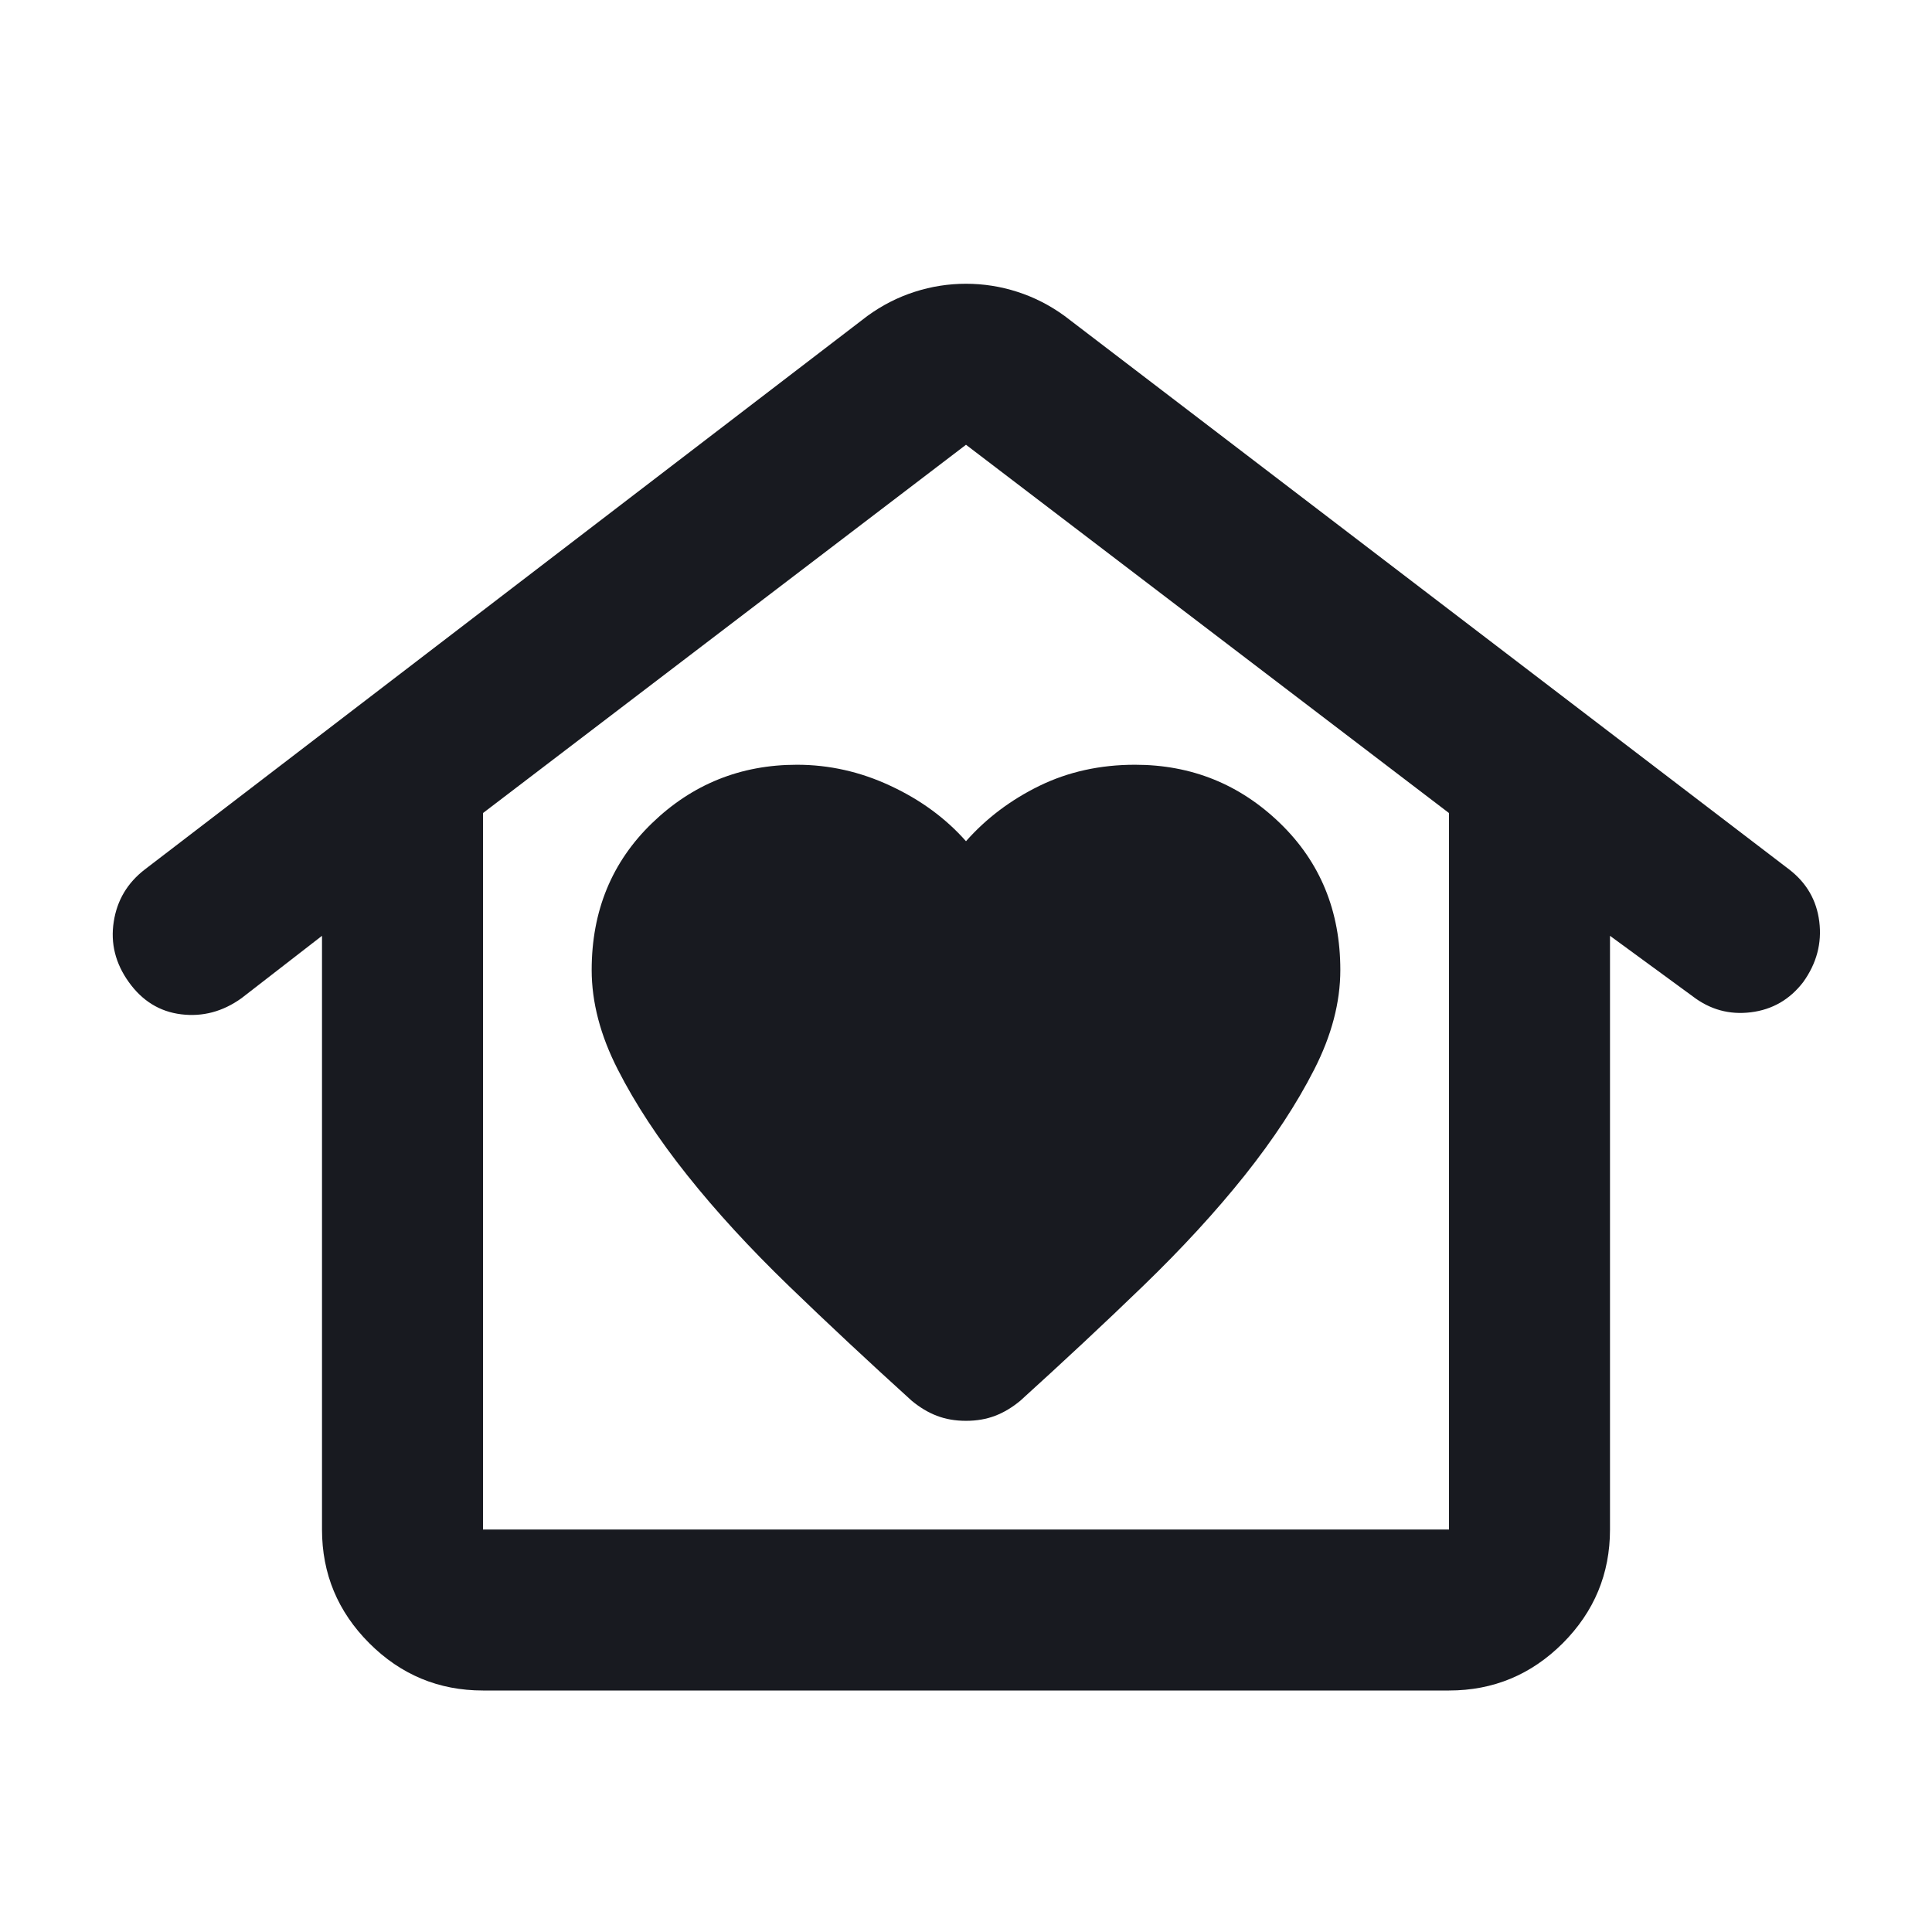 <svg width="24" height="24" viewBox="0 0 24 24" fill="none" xmlns="http://www.w3.org/2000/svg">
<mask id="mask0_425_4385" style="mask-type:alpha" maskUnits="userSpaceOnUse" x="0" y="0" width="24" height="24">
<rect width="24" height="24" fill="#D9D9D9"/>
</mask>
<g mask="url(#mask0_425_4385)">
<path d="M12 17.65C12.133 17.65 12.254 17.629 12.363 17.587C12.471 17.546 12.575 17.483 12.675 17.4C13.208 16.917 13.717 16.442 14.2 15.975C14.683 15.508 15.104 15.05 15.463 14.6C15.821 14.15 16.108 13.713 16.325 13.287C16.542 12.863 16.65 12.45 16.65 12.05C16.65 11.317 16.4 10.708 15.9 10.225C15.4 9.742 14.8 9.5 14.1 9.5C13.667 9.5 13.271 9.587 12.912 9.762C12.554 9.937 12.25 10.167 12 10.45C11.75 10.167 11.438 9.937 11.062 9.762C10.688 9.587 10.3 9.5 9.9 9.5C9.2 9.5 8.6 9.742 8.1 10.225C7.6 10.708 7.35 11.317 7.35 12.05C7.35 12.45 7.458 12.863 7.675 13.287C7.892 13.713 8.179 14.15 8.538 14.6C8.896 15.05 9.317 15.508 9.8 15.975C10.283 16.442 10.792 16.917 11.325 17.4C11.425 17.483 11.529 17.546 11.637 17.587C11.746 17.629 11.867 17.65 12 17.65ZM6 21C5.45 21 4.979 20.804 4.588 20.413C4.196 20.021 4 19.55 4 19V11.625L3 12.4C2.767 12.567 2.517 12.633 2.25 12.6C1.983 12.567 1.767 12.433 1.6 12.2C1.433 11.967 1.371 11.717 1.413 11.45C1.454 11.183 1.583 10.967 1.8 10.8L10.775 3.925C10.958 3.792 11.154 3.692 11.363 3.625C11.571 3.558 11.783 3.525 12 3.525C12.217 3.525 12.429 3.558 12.637 3.625C12.846 3.692 13.042 3.792 13.225 3.925L22.225 10.8C22.442 10.967 22.567 11.183 22.6 11.45C22.633 11.717 22.567 11.967 22.4 12.2C22.233 12.417 22.017 12.542 21.75 12.575C21.483 12.608 21.242 12.542 21.025 12.375L20 11.625V19C20 19.55 19.804 20.021 19.413 20.413C19.021 20.804 18.55 21 18 21H6ZM6 19H18V10.1L12 5.525L6 10.1V19Z" fill="#181A20"/>
</g>
</svg>
